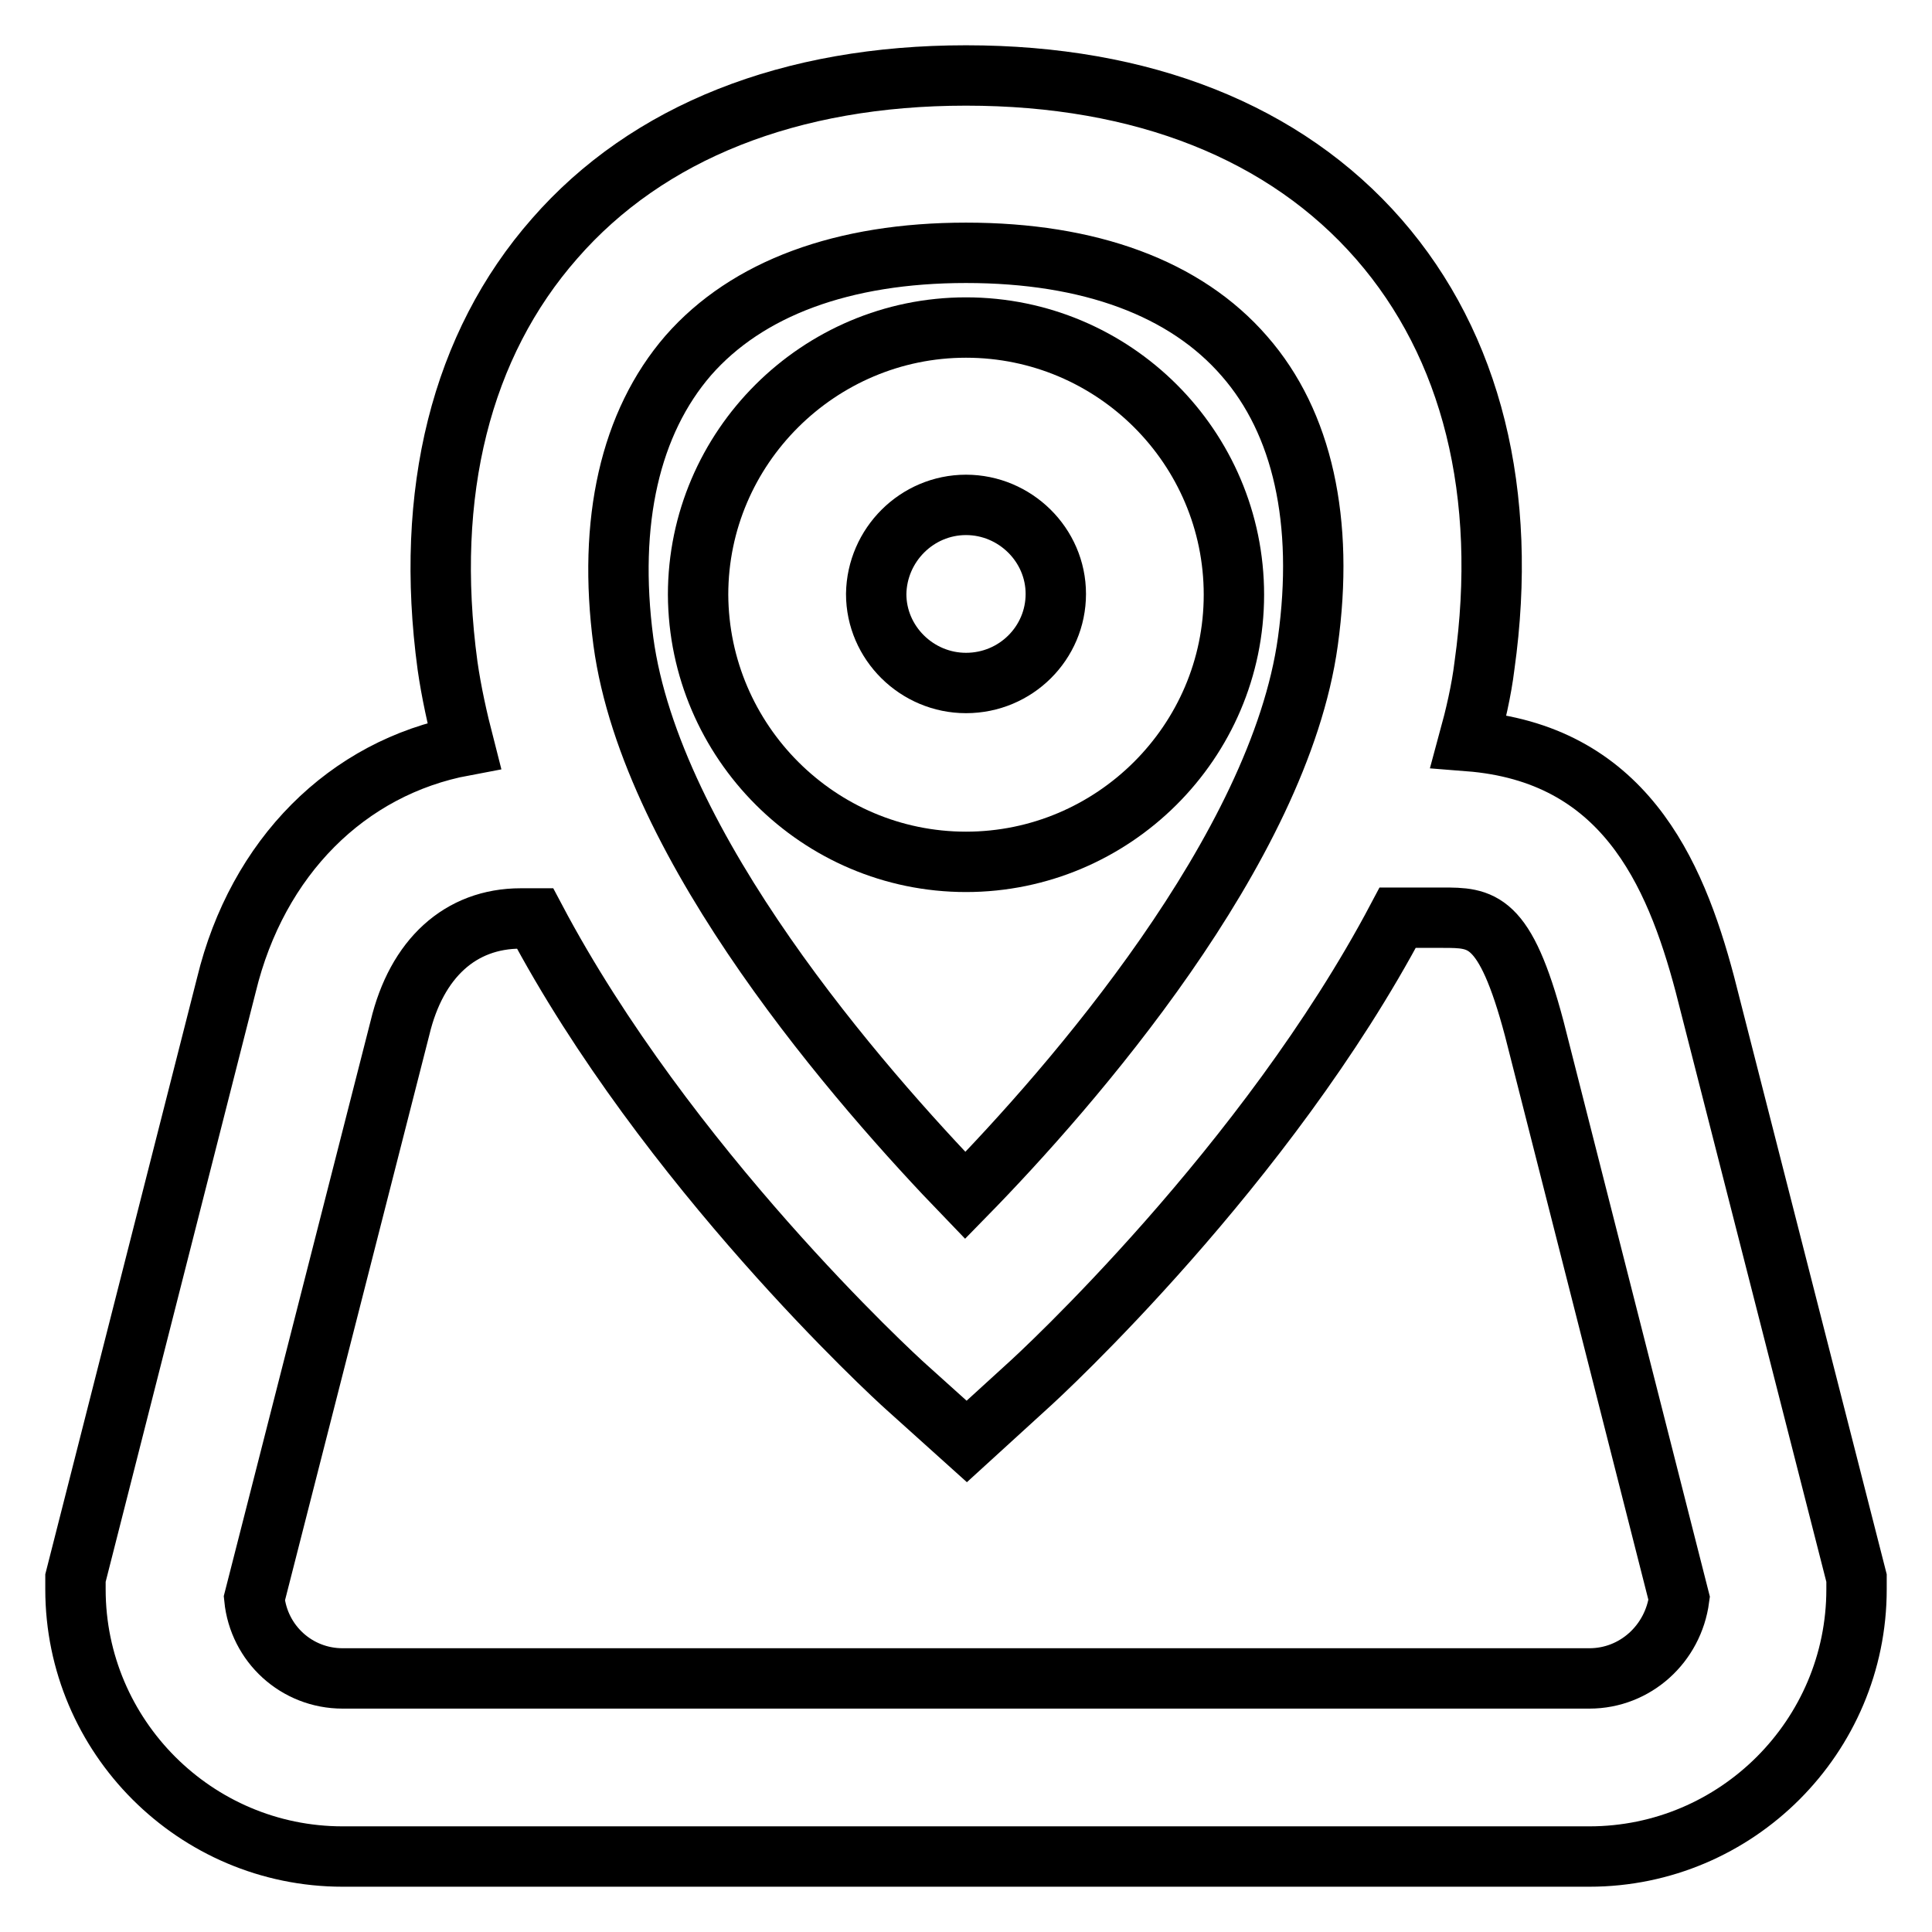 <?xml version="1.0" encoding="utf-8"?>
<!-- Svg Vector Icons : http://www.onlinewebfonts.com/icon -->
<!DOCTYPE svg PUBLIC "-//W3C//DTD SVG 1.1//EN" "http://www.w3.org/Graphics/SVG/1.1/DTD/svg11.dtd">
<svg version="1.1" xmlns="http://www.w3.org/2000/svg" xmlns:xlink="http://www.w3.org/1999/xlink" x="0px" y="0px" viewBox="0 0 256 256" enable-background="new 0 0 256 256" xml:space="preserve">
<g> <path stroke-width="8" fill-opacity="0" stroke="#000000"  d="M225.9,130.4c-4-15.1-10.9-30.6-31.3-32.2c0.9-3.3,1.7-6.7,2.1-10c3.2-22.8-1.7-42.4-14-56.5 C170.3,17.5,151.4,10,128,10c-23.3,0-42.2,7.5-54.5,21.6C61.1,45.7,56.2,65.3,59.3,88.2c0.5,3.5,1.3,7.1,2.2,10.6 c-15.5,2.9-27.4,14.8-31.5,31.7l-20,78.6v1.5c0,19.5,15.9,35.4,35.4,35.4h165.2c19.5,0,35.4-15.9,35.4-35.4v-1.5L225.9,130.4z  M91.2,47.1c7.8-8.9,20.5-13.6,36.8-13.6c16.4,0,29.1,4.7,36.9,13.7c7.7,8.8,10.6,21.9,8.4,37.8c-3.8,27.5-31.4,59.1-45.4,73.4 c-13.9-14.4-41.6-46-45.3-73.4C80.5,69.1,83.5,56,91.2,47.1z M210.6,222.4H45.4c-6.1,0-11.1-4.6-11.7-10.6L53,136.2 c2.2-9.2,8-14.5,16-14.5h1.9c17.4,32.9,47.5,60.6,49.2,62.1l8,7.2l8-7.3c1.7-1.5,31.7-29.2,49.1-62.1h5.9c5.2,0,8.3,0,12.2,14.7 l19.2,75.5C221.7,217.8,216.7,222.4,210.6,222.4L210.6,222.4z"/> <path stroke-width="8" fill-opacity="0" stroke="#000000"  d="M128,114.2c19.5,0,35.5-15.9,35.5-35.4c0-19.5-15.9-35.4-35.5-35.4c-19.5,0-35.5,15.9-35.5,35.4 C92.6,98.3,108.5,114.2,128,114.2z M128,66.9c6.5,0,11.9,5.3,11.9,11.8c0,6.5-5.3,11.8-11.9,11.8c-6.5,0-11.9-5.3-11.9-11.8 C116.2,72.2,121.5,66.9,128,66.9z"/></g>
</svg>